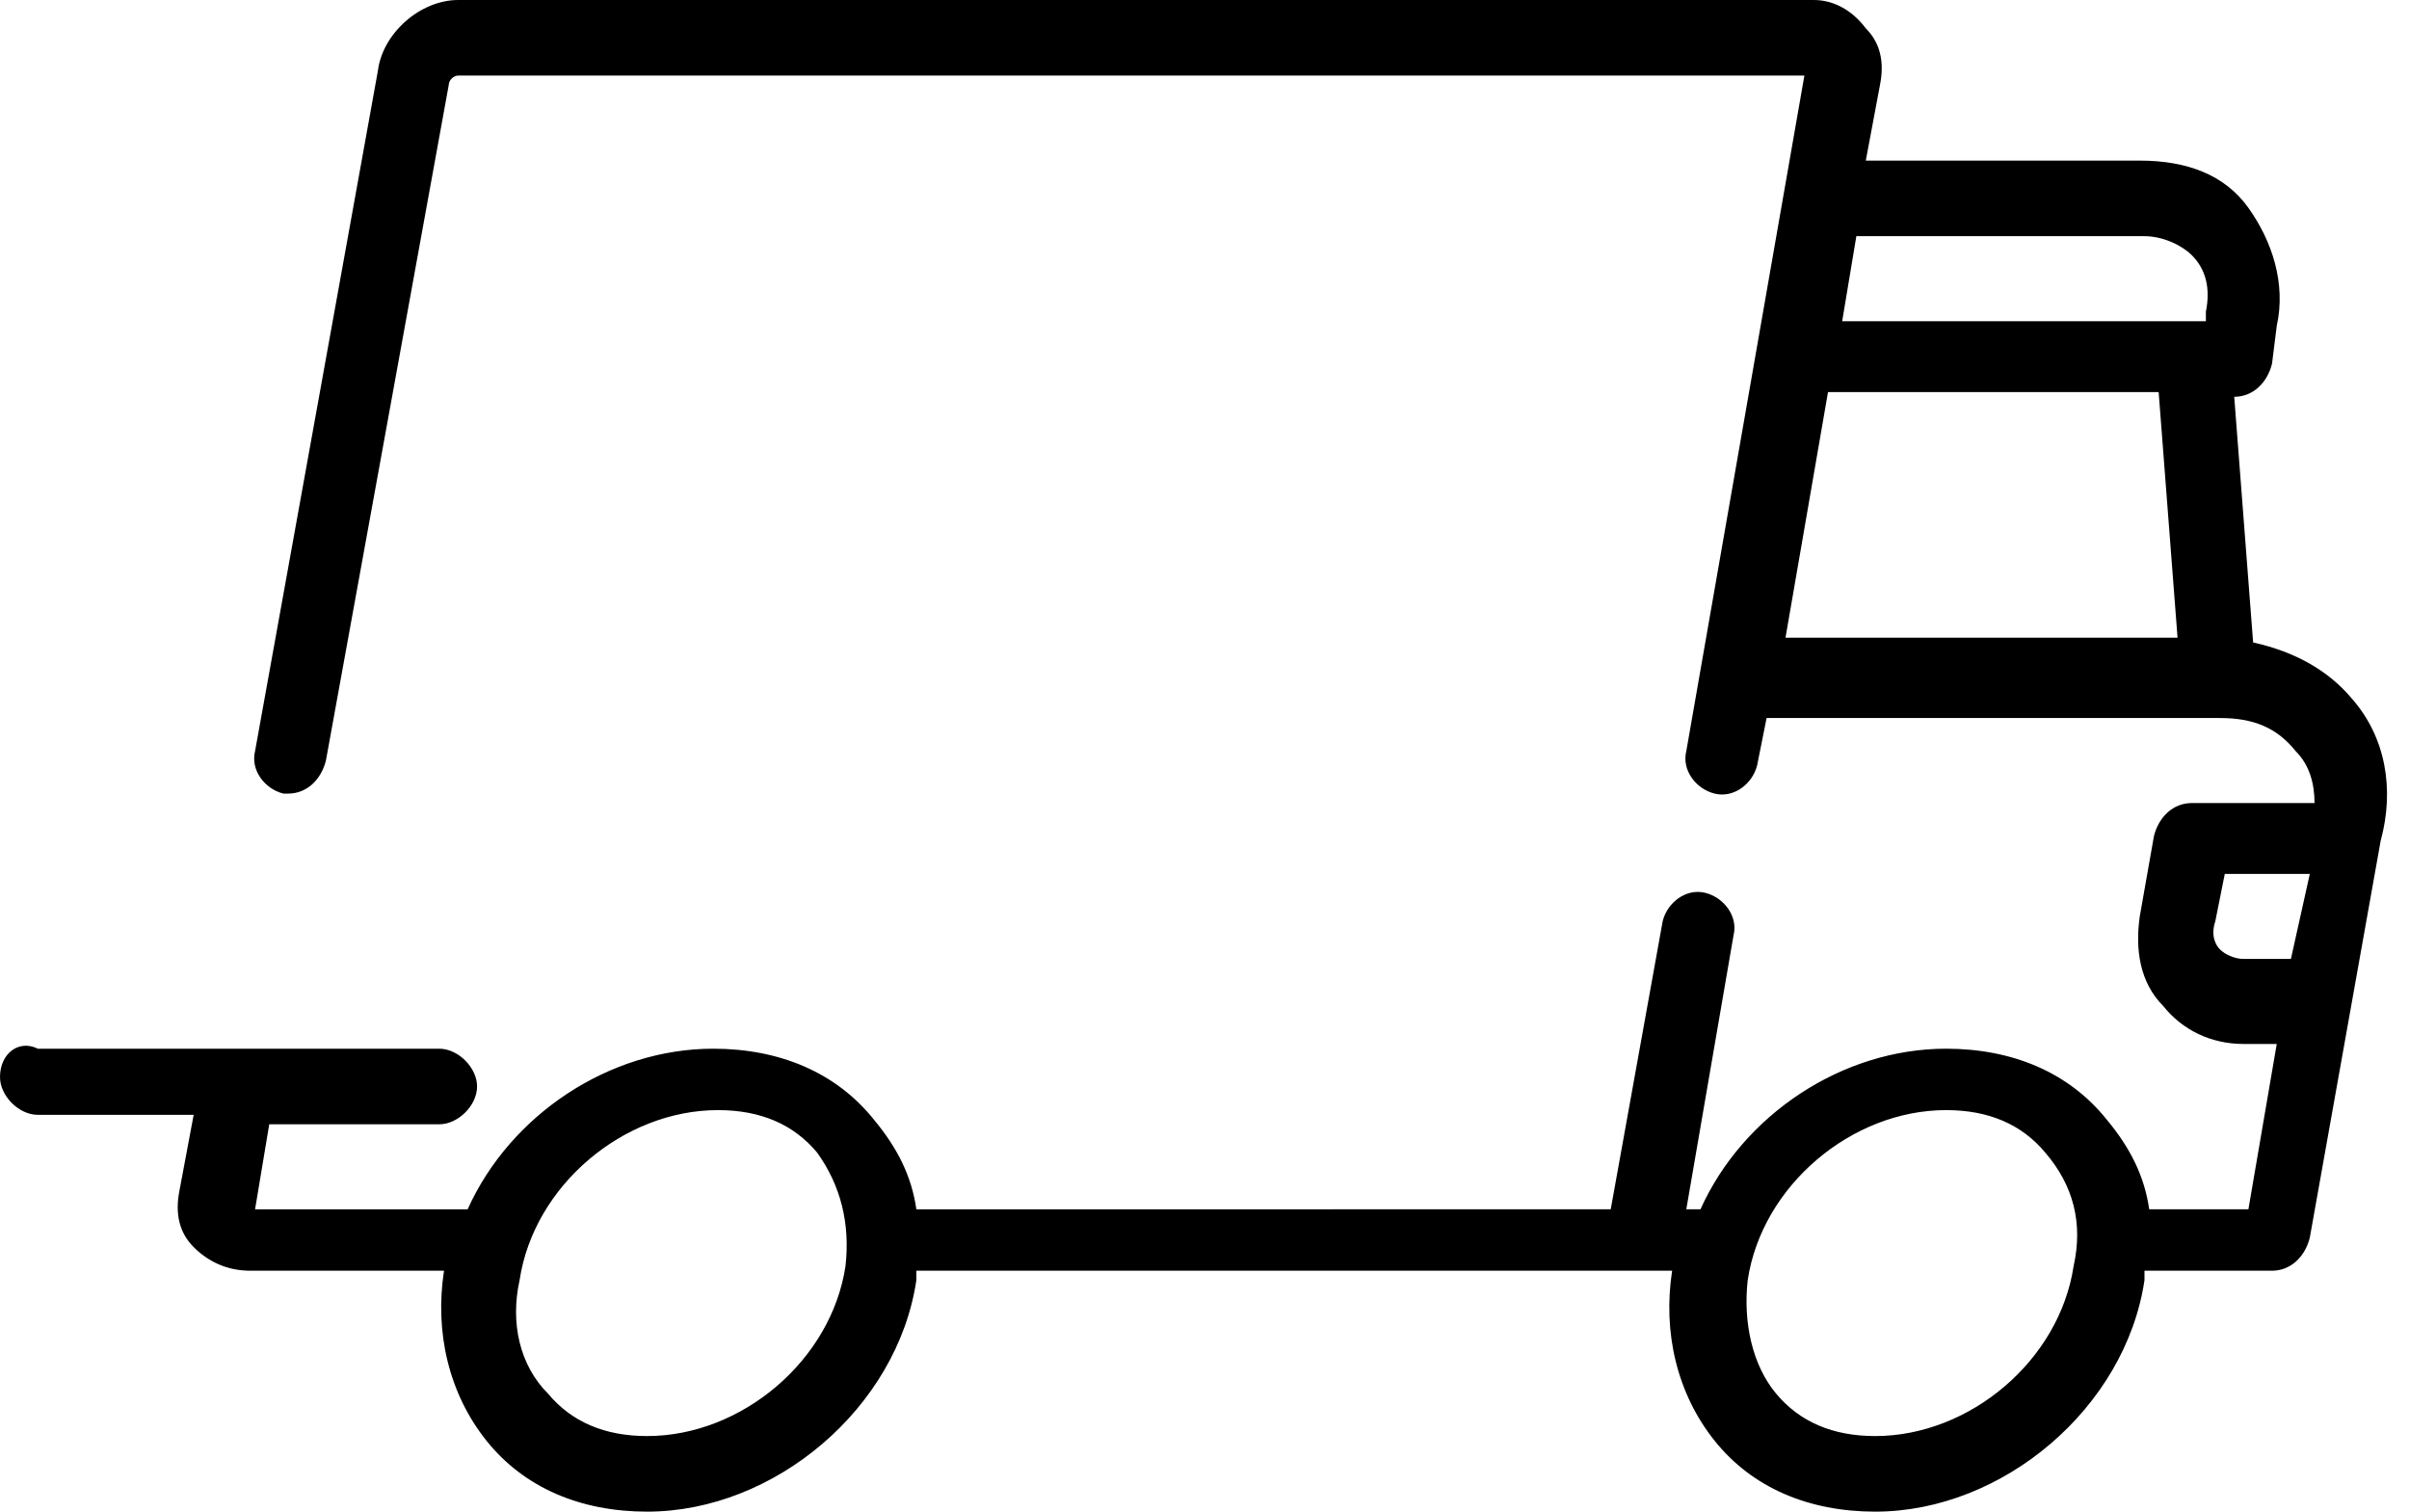 <svg version="1.1" id="Layer_1" xmlns="http://www.w3.org/2000/svg" xmlns:xlink="http://www.w3.org/1999/xlink" x="0px" y="0px" viewBox="0 0 51 32" style="enable-background:new 0 0 51 32;" xml:space="preserve">
<path d="M49.8,14.8c-0.5-0.6-1.2-1-2.1-1.2l-0.4-5.2c0.4,0,0.7-0.3,0.8-0.7l0.1-0.8c0.2-0.9-0.1-1.8-0.6-2.5c-0.5-0.7-1.3-1-2.3-1
	h-5.8l0.3-1.6c0.1-0.5,0-0.9-0.3-1.2C39.2,0.2,38.8,0,38.4,0H9.7C8.9,0,8.1,0.7,8,1.5L5.4,15.9c-0.1,0.4,0.2,0.8,0.6,0.9
	c0,0,0.1,0,0.1,0c0.4,0,0.7-0.3,0.8-0.7L9.5,1.8c0-0.1,0.1-0.2,0.2-0.2l28.5,0l-2.5,14.3c-0.1,0.4,0.2,0.8,0.6,0.9
	c0.4,0.1,0.8-0.2,0.9-0.6l0.2-1H47c0,0,0,0,0,0c0,0,0,0,0,0c0.7,0,1.2,0.2,1.6,0.7c0.3,0.3,0.4,0.7,0.4,1.1h-2.6
	c-0.4,0-0.7,0.3-0.8,0.7l-0.3,1.7c-0.1,0.7,0,1.4,0.5,1.9c0.4,0.5,1,0.8,1.7,0.8h0.7l-0.6,3.5h-2.1c-0.1-0.7-0.4-1.3-0.9-1.9
	c-0.8-1-2-1.5-3.4-1.5c-2.2,0-4.3,1.4-5.2,3.4h-0.3l1-5.8c0.1-0.4-0.2-0.8-0.6-0.9c-0.4-0.1-0.8,0.2-0.9,0.6l-1.1,6.1H19.4
	c-0.1-0.7-0.4-1.3-0.9-1.9c-0.8-1-2-1.5-3.4-1.5c-2.2,0-4.3,1.4-5.2,3.4l-4.5,0l0.3-1.8h3.6c0.4,0,0.8-0.4,0.8-0.8
	c0-0.4-0.4-0.8-0.8-0.8H0.8C0.4,22,0,22.3,0,22.8c0,0.4,0.4,0.8,0.8,0.8h3.3l-0.3,1.6c-0.1,0.5,0,0.9,0.3,1.2
	c0.3,0.3,0.7,0.5,1.2,0.5h4.1c-0.2,1.3,0.1,2.6,0.9,3.6c0.8,1,2,1.5,3.4,1.5c2.7,0,5.3-2.2,5.7-4.9c0-0.1,0-0.1,0-0.2h16
	c-0.2,1.3,0.1,2.6,0.9,3.6c0.8,1,2,1.5,3.4,1.5c2.7,0,5.3-2.2,5.7-4.9c0-0.1,0-0.1,0-0.2h2.7c0.4,0,0.7-0.3,0.8-0.7l1.5-8.4
	C50.7,16.7,50.5,15.6,49.8,14.8z M37.8,13.5l0.9-5.2h7l0.4,5.2H37.8z M46.7,6.6l0,0.2H39L39.3,5h6.1c0.4,0,0.8,0.2,1,0.4
	C46.7,5.7,46.8,6.1,46.7,6.6z M17.9,26.8c-0.3,2-2.2,3.6-4.2,3.6c-0.9,0-1.6-0.3-2.1-0.9C11,28.9,10.8,28,11,27.1
	c0.3-2,2.2-3.6,4.2-3.6c0.9,0,1.6,0.3,2.1,0.9C17.8,25.1,18,25.9,17.9,26.8z M43.9,26.8c-0.3,2-2.2,3.6-4.2,3.6
	c-0.9,0-1.6-0.3-2.1-0.9c-0.5-0.6-0.7-1.5-0.6-2.4c0.3-2,2.2-3.6,4.2-3.6c0.9,0,1.6,0.3,2.1,0.9C43.9,25.1,44.1,25.9,43.9,26.8z
	 M48.5,20.3h-1v0c-0.2,0-0.4-0.1-0.5-0.2c-0.1-0.1-0.2-0.3-0.1-0.6l0.2-1h1.8L48.5,20.3z"></path>
</svg>
